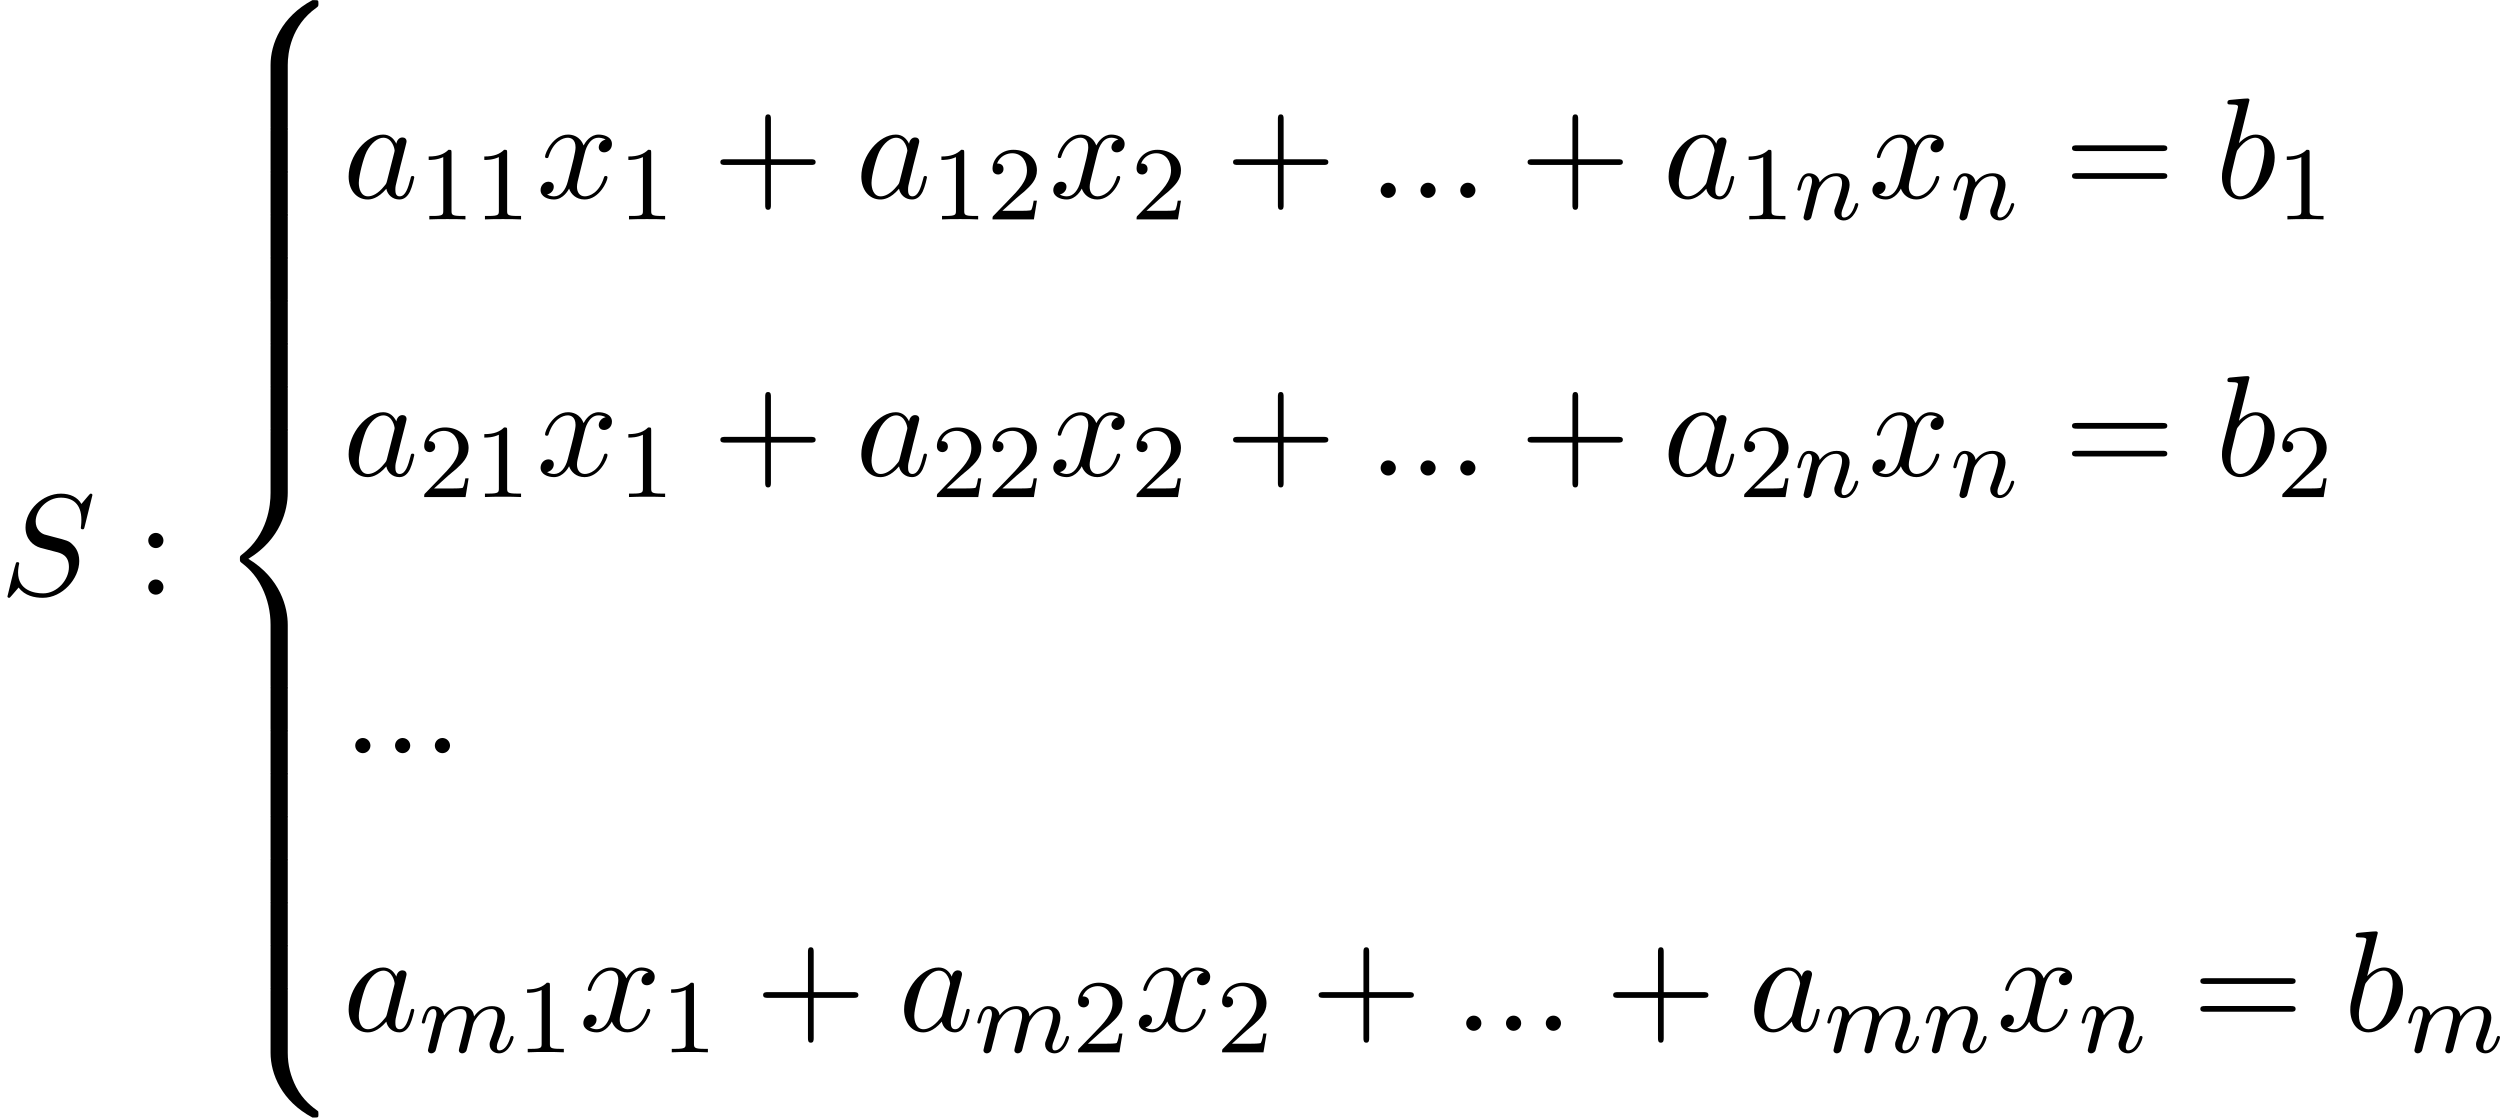 <?xml version='1.0' encoding='UTF-8'?>
<!-- This file was generated by dvisvgm 2.13.3 -->
<svg version='1.1' xmlns='http://www.w3.org/2000/svg' xmlns:xlink='http://www.w3.org/1999/xlink' width='380.66pt' height='170.161pt' viewBox='278.757 324.216 380.66 170.161'>
<defs>
<path id='g4-109' d='M1.594-1.307C1.618-1.427 1.698-1.73 1.722-1.849C1.745-1.929 1.793-2.12 1.809-2.2C1.825-2.24 2.088-2.758 2.439-3.021C2.71-3.228 2.973-3.292 3.196-3.292C3.491-3.292 3.65-3.116 3.65-2.75C3.65-2.558 3.602-2.375 3.515-2.016C3.459-1.809 3.324-1.275 3.276-1.06L3.156-.582C3.116-.446 3.061-.207 3.061-.167C3.061 .016 3.212 .08 3.316 .08C3.459 .08 3.579-.016 3.634-.112C3.658-.159 3.722-.43 3.762-.598L3.945-1.307C3.969-1.427 4.049-1.73 4.073-1.849C4.184-2.279 4.184-2.287 4.368-2.55C4.631-2.941 5.005-3.292 5.539-3.292C5.826-3.292 5.994-3.124 5.994-2.75C5.994-2.311 5.659-1.395 5.507-1.012C5.428-.805 5.404-.749 5.404-.598C5.404-.143 5.778 .08 6.121 .08C6.902 .08 7.229-1.036 7.229-1.14C7.229-1.219 7.165-1.243 7.109-1.243C7.014-1.243 6.998-1.188 6.974-1.108C6.783-.446 6.448-.143 6.145-.143C6.017-.143 5.954-.223 5.954-.406S6.017-.765 6.097-.964C6.217-1.267 6.567-2.184 6.567-2.63C6.567-3.228 6.153-3.515 5.579-3.515C5.029-3.515 4.575-3.228 4.216-2.734C4.152-3.371 3.642-3.515 3.228-3.515C2.861-3.515 2.375-3.387 1.937-2.813C1.881-3.292 1.498-3.515 1.124-3.515C.845-3.515 .646-3.347 .51-3.076C.319-2.702 .239-2.311 .239-2.295C.239-2.224 .295-2.192 .359-2.192C.462-2.192 .47-2.224 .526-2.431C.622-2.821 .765-3.292 1.1-3.292C1.307-3.292 1.355-3.092 1.355-2.917C1.355-2.774 1.315-2.622 1.251-2.359C1.235-2.295 1.116-1.825 1.084-1.714L.789-.518C.757-.399 .709-.199 .709-.167C.709 .016 .861 .08 .964 .08C1.108 .08 1.227-.016 1.283-.112C1.307-.159 1.371-.43 1.411-.598L1.594-1.307Z'/>
<path id='g4-110' d='M1.594-1.307C1.618-1.427 1.698-1.73 1.722-1.849C1.833-2.279 1.833-2.287 2.016-2.55C2.279-2.941 2.654-3.292 3.188-3.292C3.475-3.292 3.642-3.124 3.642-2.75C3.642-2.311 3.308-1.403 3.156-1.012C3.053-.749 3.053-.701 3.053-.598C3.053-.143 3.427 .08 3.77 .08C4.551 .08 4.878-1.036 4.878-1.14C4.878-1.219 4.814-1.243 4.758-1.243C4.663-1.243 4.647-1.188 4.623-1.108C4.431-.454 4.097-.143 3.794-.143C3.666-.143 3.602-.223 3.602-.406S3.666-.765 3.746-.964C3.866-1.267 4.216-2.184 4.216-2.63C4.216-3.228 3.802-3.515 3.228-3.515C2.582-3.515 2.168-3.124 1.937-2.821C1.881-3.26 1.53-3.515 1.124-3.515C.837-3.515 .638-3.332 .51-3.084C.319-2.71 .239-2.311 .239-2.295C.239-2.224 .295-2.192 .359-2.192C.462-2.192 .47-2.224 .526-2.431C.622-2.821 .765-3.292 1.1-3.292C1.307-3.292 1.355-3.092 1.355-2.917C1.355-2.774 1.315-2.622 1.251-2.359C1.235-2.295 1.116-1.825 1.084-1.714L.789-.518C.757-.399 .709-.199 .709-.167C.709 .016 .861 .08 .964 .08C1.108 .08 1.227-.016 1.283-.112C1.307-.159 1.371-.43 1.411-.598L1.594-1.307Z'/>
<path id='g6-49' d='M2.503-5.077C2.503-5.292 2.487-5.3 2.271-5.3C1.945-4.981 1.522-4.79 .765-4.79V-4.527C.98-4.527 1.411-4.527 1.873-4.742V-.654C1.873-.359 1.849-.263 1.092-.263H.813V0C1.14-.024 1.825-.024 2.184-.024S3.236-.024 3.563 0V-.263H3.284C2.527-.263 2.503-.359 2.503-.654V-5.077Z'/>
<path id='g6-50' d='M2.248-1.626C2.375-1.745 2.71-2.008 2.837-2.12C3.332-2.574 3.802-3.013 3.802-3.738C3.802-4.686 3.005-5.3 2.008-5.3C1.052-5.3 .422-4.575 .422-3.866C.422-3.475 .733-3.419 .845-3.419C1.012-3.419 1.259-3.539 1.259-3.842C1.259-4.256 .861-4.256 .765-4.256C.996-4.838 1.53-5.037 1.921-5.037C2.662-5.037 3.045-4.407 3.045-3.738C3.045-2.909 2.463-2.303 1.522-1.339L.518-.303C.422-.215 .422-.199 .422 0H3.571L3.802-1.427H3.555C3.531-1.267 3.467-.869 3.371-.717C3.324-.654 2.718-.654 2.59-.654H1.172L2.248-1.626Z'/>
<path id='g2-56' d='M5.498 4.942C5.498 4.047 5.738 1.964 7.68 .589C7.822 .48 7.833 .469 7.833 .273C7.833 .022 7.822 .011 7.549 .011H7.375C5.029 1.276 4.189 3.338 4.189 4.942V9.633C4.189 9.916 4.2 9.927 4.495 9.927H5.193C5.487 9.927 5.498 9.916 5.498 9.633V4.942Z'/>
<path id='g2-58' d='M7.549 9.807C7.822 9.807 7.833 9.796 7.833 9.545C7.833 9.349 7.822 9.338 7.778 9.305C7.44 9.055 6.655 8.498 6.142 7.495C5.716 6.665 5.498 5.825 5.498 4.876V.185C5.498-.098 5.487-.109 5.193-.109H4.495C4.2-.109 4.189-.098 4.189 .185V4.876C4.189 6.491 5.029 8.553 7.375 9.807H7.549Z'/>
<path id='g2-60' d='M4.189 19.451C4.189 19.735 4.2 19.745 4.495 19.745H5.193C5.487 19.745 5.498 19.735 5.498 19.451V14.847C5.498 13.527 4.942 11.302 2.498 9.818C4.964 8.324 5.498 6.076 5.498 4.789V.185C5.498-.098 5.487-.109 5.193-.109H4.495C4.2-.109 4.189-.098 4.189 .185V4.8C4.189 5.716 3.993 7.985 1.985 9.513C1.865 9.611 1.855 9.622 1.855 9.818S1.865 10.025 1.985 10.124C2.269 10.342 3.022 10.92 3.545 12.022C3.971 12.895 4.189 13.865 4.189 14.836V19.451Z'/>
<path id='g2-62' d='M5.498 .185C5.498-.098 5.487-.109 5.193-.109H4.495C4.2-.109 4.189-.098 4.189 .185V3.087C4.189 3.371 4.2 3.382 4.495 3.382H5.193C5.487 3.382 5.498 3.371 5.498 3.087V.185Z'/>
<path id='g5-58' d='M2.095-.578C2.095-.895 1.833-1.156 1.516-1.156S.938-.895 .938-.578S1.2 0 1.516 0S2.095-.262 2.095-.578Z'/>
<path id='g5-83' d='M7.036-7.582C7.036-7.615 7.015-7.691 6.916-7.691C6.862-7.691 6.851-7.68 6.72-7.527L6.196-6.905C5.913-7.418 5.345-7.691 4.636-7.691C3.251-7.691 1.942-6.436 1.942-5.116C1.942-4.233 2.52-3.731 3.076-3.567L4.244-3.262C4.647-3.164 5.247-3 5.247-2.105C5.247-1.124 4.353-.098 3.284-.098C2.585-.098 1.375-.338 1.375-1.691C1.375-1.953 1.429-2.215 1.44-2.28C1.451-2.324 1.462-2.335 1.462-2.356C1.462-2.465 1.385-2.476 1.331-2.476S1.255-2.465 1.222-2.433C1.178-2.389 .567 .098 .567 .131C.567 .196 .622 .24 .687 .24C.742 .24 .753 .229 .884 .076L1.418-.545C1.887 .087 2.629 .24 3.262 .24C4.745 .24 6.033-1.211 6.033-2.564C6.033-3.316 5.662-3.687 5.498-3.84C5.247-4.091 5.084-4.135 4.113-4.385C3.873-4.451 3.48-4.56 3.382-4.582C3.087-4.68 2.716-4.996 2.716-5.575C2.716-6.458 3.589-7.385 4.625-7.385C5.531-7.385 6.196-6.916 6.196-5.695C6.196-5.345 6.153-5.149 6.153-5.084C6.153-5.073 6.153-4.975 6.284-4.975C6.393-4.975 6.404-5.007 6.447-5.193L7.036-7.582Z'/>
<path id='g5-97' d='M4.069-4.124C3.873-4.527 3.556-4.822 3.065-4.822C1.789-4.822 .436-3.218 .436-1.625C.436-.6 1.036 .12 1.887 .12C2.105 .12 2.651 .076 3.305-.698C3.393-.24 3.775 .12 4.298 .12C4.68 .12 4.931-.131 5.105-.48C5.291-.873 5.433-1.538 5.433-1.56C5.433-1.669 5.335-1.669 5.302-1.669C5.193-1.669 5.182-1.625 5.149-1.473C4.964-.764 4.767-.12 4.32-.12C4.025-.12 3.993-.404 3.993-.622C3.993-.862 4.015-.949 4.135-1.429C4.255-1.887 4.276-1.996 4.375-2.411L4.767-3.938C4.844-4.244 4.844-4.265 4.844-4.309C4.844-4.495 4.713-4.604 4.527-4.604C4.265-4.604 4.102-4.364 4.069-4.124ZM3.36-1.298C3.305-1.102 3.305-1.08 3.142-.895C2.662-.295 2.215-.12 1.909-.12C1.364-.12 1.211-.72 1.211-1.145C1.211-1.691 1.56-3.033 1.811-3.535C2.149-4.178 2.64-4.582 3.076-4.582C3.785-4.582 3.938-3.687 3.938-3.622S3.916-3.491 3.905-3.436L3.36-1.298Z'/>
<path id='g5-98' d='M2.607-7.451C2.607-7.462 2.607-7.571 2.465-7.571C2.215-7.571 1.418-7.484 1.135-7.462C1.047-7.451 .927-7.44 .927-7.244C.927-7.113 1.025-7.113 1.189-7.113C1.713-7.113 1.735-7.036 1.735-6.927C1.735-6.851 1.636-6.48 1.582-6.251L.687-2.695C.556-2.149 .513-1.975 .513-1.593C.513-.556 1.091 .12 1.898 .12C3.185 .12 4.527-1.505 4.527-3.076C4.527-4.069 3.949-4.822 3.076-4.822C2.575-4.822 2.127-4.505 1.8-4.167L2.607-7.451ZM1.582-3.327C1.647-3.567 1.647-3.589 1.745-3.709C2.28-4.418 2.771-4.582 3.055-4.582C3.447-4.582 3.742-4.255 3.742-3.556C3.742-2.913 3.382-1.658 3.185-1.244C2.825-.513 2.324-.12 1.898-.12C1.527-.12 1.167-.415 1.167-1.222C1.167-1.429 1.167-1.636 1.342-2.324L1.582-3.327Z'/>
<path id='g5-120' d='M3.644-3.295C3.709-3.578 3.96-4.582 4.724-4.582C4.778-4.582 5.04-4.582 5.269-4.44C4.964-4.385 4.745-4.113 4.745-3.851C4.745-3.676 4.865-3.469 5.16-3.469C5.4-3.469 5.749-3.665 5.749-4.102C5.749-4.669 5.105-4.822 4.735-4.822C4.102-4.822 3.72-4.244 3.589-3.993C3.316-4.713 2.727-4.822 2.411-4.822C1.276-4.822 .655-3.415 .655-3.142C.655-3.033 .764-3.033 .785-3.033C.873-3.033 .905-3.055 .927-3.153C1.298-4.309 2.018-4.582 2.389-4.582C2.596-4.582 2.978-4.484 2.978-3.851C2.978-3.513 2.793-2.782 2.389-1.255C2.215-.578 1.833-.12 1.353-.12C1.287-.12 1.036-.12 .807-.262C1.08-.316 1.32-.545 1.32-.851C1.32-1.145 1.08-1.233 .916-1.233C.589-1.233 .316-.949 .316-.6C.316-.098 .862 .12 1.342 .12C2.062 .12 2.455-.644 2.487-.709C2.618-.305 3.011 .12 3.665 .12C4.789 .12 5.411-1.287 5.411-1.56C5.411-1.669 5.313-1.669 5.28-1.669C5.182-1.669 5.16-1.625 5.138-1.549C4.778-.382 4.036-.12 3.687-.12C3.262-.12 3.087-.469 3.087-.84C3.087-1.08 3.153-1.32 3.273-1.8L3.644-3.295Z'/>
<path id='g8-43' d='M4.462-2.509H7.505C7.658-2.509 7.865-2.509 7.865-2.727S7.658-2.945 7.505-2.945H4.462V-6C4.462-6.153 4.462-6.36 4.244-6.36S4.025-6.153 4.025-6V-2.945H.971C.818-2.945 .611-2.945 .611-2.727S.818-2.509 .971-2.509H4.025V.545C4.025 .698 4.025 .905 4.244 .905S4.462 .698 4.462 .545V-2.509Z'/>
<path id='g8-58' d='M2.095-4.124C2.095-4.44 1.833-4.702 1.516-4.702S.938-4.44 .938-4.124S1.2-3.545 1.516-3.545S2.095-3.807 2.095-4.124ZM2.095-.578C2.095-.895 1.833-1.156 1.516-1.156S.938-.895 .938-.578S1.2 0 1.516 0S2.095-.262 2.095-.578Z'/>
<path id='g8-61' d='M7.495-3.567C7.658-3.567 7.865-3.567 7.865-3.785S7.658-4.004 7.505-4.004H.971C.818-4.004 .611-4.004 .611-3.785S.818-3.567 .982-3.567H7.495ZM7.505-1.451C7.658-1.451 7.865-1.451 7.865-1.669S7.658-1.887 7.495-1.887H.982C.818-1.887 .611-1.887 .611-1.669S.818-1.451 .971-1.451H7.505Z'/>
</defs>
<g id='page2' transform='matrix(2 0 0 2 0 0)'>
<use x='139.379' y='207.381' xlink:href='#g5-83'/>
<use x='149.727' y='207.381' xlink:href='#g8-58'/>
<use x='155.788' y='162.108' xlink:href='#g2-56'/>
<use x='155.788' y='171.926' xlink:href='#g2-62'/>
<use x='155.788' y='175.199' xlink:href='#g2-62'/>
<use x='155.788' y='178.472' xlink:href='#g2-62'/>
<use x='155.788' y='181.744' xlink:href='#g2-62'/>
<use x='155.788' y='185.017' xlink:href='#g2-62'/>
<use x='155.788' y='188.29' xlink:href='#g2-62'/>
<use x='155.788' y='191.563' xlink:href='#g2-62'/>
<use x='155.788' y='194.835' xlink:href='#g2-60'/>
<use x='155.788' y='214.472' xlink:href='#g2-62'/>
<use x='155.788' y='217.745' xlink:href='#g2-62'/>
<use x='155.788' y='221.017' xlink:href='#g2-62'/>
<use x='155.788' y='224.29' xlink:href='#g2-62'/>
<use x='155.788' y='227.563' xlink:href='#g2-62'/>
<use x='155.788' y='230.836' xlink:href='#g2-62'/>
<use x='155.788' y='234.108' xlink:href='#g2-62'/>
<use x='155.788' y='237.381' xlink:href='#g2-58'/>
<use x='165.485' y='177.176' xlink:href='#g5-97'/>
<use x='171.251' y='178.812' xlink:href='#g6-49'/>
<use x='175.485' y='178.812' xlink:href='#g6-49'/>
<use x='180.218' y='177.176' xlink:href='#g5-120'/>
<use x='186.452' y='178.812' xlink:href='#g6-49'/>
<use x='193.609' y='177.176' xlink:href='#g8-43'/>
<use x='204.518' y='177.176' xlink:href='#g5-97'/>
<use x='210.284' y='178.812' xlink:href='#g6-49'/>
<use x='214.519' y='178.812' xlink:href='#g6-50'/>
<use x='219.251' y='177.176' xlink:href='#g5-120'/>
<use x='225.486' y='178.812' xlink:href='#g6-50'/>
<use x='232.642' y='177.176' xlink:href='#g8-43'/>
<use x='243.551' y='177.176' xlink:href='#g5-58'/>
<use x='246.582' y='177.176' xlink:href='#g5-58'/>
<use x='249.612' y='177.176' xlink:href='#g5-58'/>
<use x='255.066' y='177.176' xlink:href='#g8-43'/>
<use x='265.976' y='177.176' xlink:href='#g5-97'/>
<use x='271.742' y='178.812' xlink:href='#g6-49'/>
<use x='275.976' y='178.812' xlink:href='#g4-110'/>
<use x='281.612' y='177.176' xlink:href='#g5-120'/>
<use x='287.847' y='178.812' xlink:href='#g4-110'/>
<use x='296.514' y='177.176' xlink:href='#g8-61'/>
<use x='308.029' y='177.176' xlink:href='#g5-98'/>
<use x='312.711' y='178.812' xlink:href='#g6-49'/>
<use x='165.485' y='198.313' xlink:href='#g5-97'/>
<use x='171.251' y='199.949' xlink:href='#g6-50'/>
<use x='175.485' y='199.949' xlink:href='#g6-49'/>
<use x='180.218' y='198.313' xlink:href='#g5-120'/>
<use x='186.452' y='199.949' xlink:href='#g6-49'/>
<use x='193.609' y='198.313' xlink:href='#g8-43'/>
<use x='204.518' y='198.313' xlink:href='#g5-97'/>
<use x='210.284' y='199.949' xlink:href='#g6-50'/>
<use x='214.519' y='199.949' xlink:href='#g6-50'/>
<use x='219.251' y='198.313' xlink:href='#g5-120'/>
<use x='225.486' y='199.949' xlink:href='#g6-50'/>
<use x='232.642' y='198.313' xlink:href='#g8-43'/>
<use x='243.551' y='198.313' xlink:href='#g5-58'/>
<use x='246.582' y='198.313' xlink:href='#g5-58'/>
<use x='249.612' y='198.313' xlink:href='#g5-58'/>
<use x='255.066' y='198.313' xlink:href='#g8-43'/>
<use x='265.976' y='198.313' xlink:href='#g5-97'/>
<use x='271.742' y='199.949' xlink:href='#g6-50'/>
<use x='275.976' y='199.949' xlink:href='#g4-110'/>
<use x='281.612' y='198.313' xlink:href='#g5-120'/>
<use x='287.847' y='199.949' xlink:href='#g4-110'/>
<use x='296.514' y='198.313' xlink:href='#g8-61'/>
<use x='308.029' y='198.313' xlink:href='#g5-98'/>
<use x='312.711' y='199.949' xlink:href='#g6-50'/>
<use x='165.485' y='219.449' xlink:href='#g5-58'/>
<use x='168.515' y='219.449' xlink:href='#g5-58'/>
<use x='171.545' y='219.449' xlink:href='#g5-58'/>
<use x='165.485' y='240.586' xlink:href='#g5-97'/>
<use x='171.251' y='242.222' xlink:href='#g4-109'/>
<use x='178.742' y='242.222' xlink:href='#g6-49'/>
<use x='183.474' y='240.586' xlink:href='#g5-120'/>
<use x='189.709' y='242.222' xlink:href='#g6-49'/>
<use x='196.865' y='240.586' xlink:href='#g8-43'/>
<use x='207.774' y='240.586' xlink:href='#g5-97'/>
<use x='213.541' y='242.222' xlink:href='#g4-109'/>
<use x='221.031' y='242.222' xlink:href='#g6-50'/>
<use x='225.764' y='240.586' xlink:href='#g5-120'/>
<use x='231.998' y='242.222' xlink:href='#g6-50'/>
<use x='239.155' y='240.586' xlink:href='#g8-43'/>
<use x='250.064' y='240.586' xlink:href='#g5-58'/>
<use x='253.094' y='240.586' xlink:href='#g5-58'/>
<use x='256.125' y='240.586' xlink:href='#g5-58'/>
<use x='261.579' y='240.586' xlink:href='#g8-43'/>
<use x='272.488' y='240.586' xlink:href='#g5-97'/>
<use x='278.255' y='242.222' xlink:href='#g4-109'/>
<use x='285.745' y='242.222' xlink:href='#g4-110'/>
<use x='291.382' y='240.586' xlink:href='#g5-120'/>
<use x='297.616' y='242.222' xlink:href='#g4-110'/>
<use x='306.283' y='240.586' xlink:href='#g8-61'/>
<use x='317.798' y='240.586' xlink:href='#g5-98'/>
<use x='322.48' y='242.222' xlink:href='#g4-109'/>
</g>
</svg>